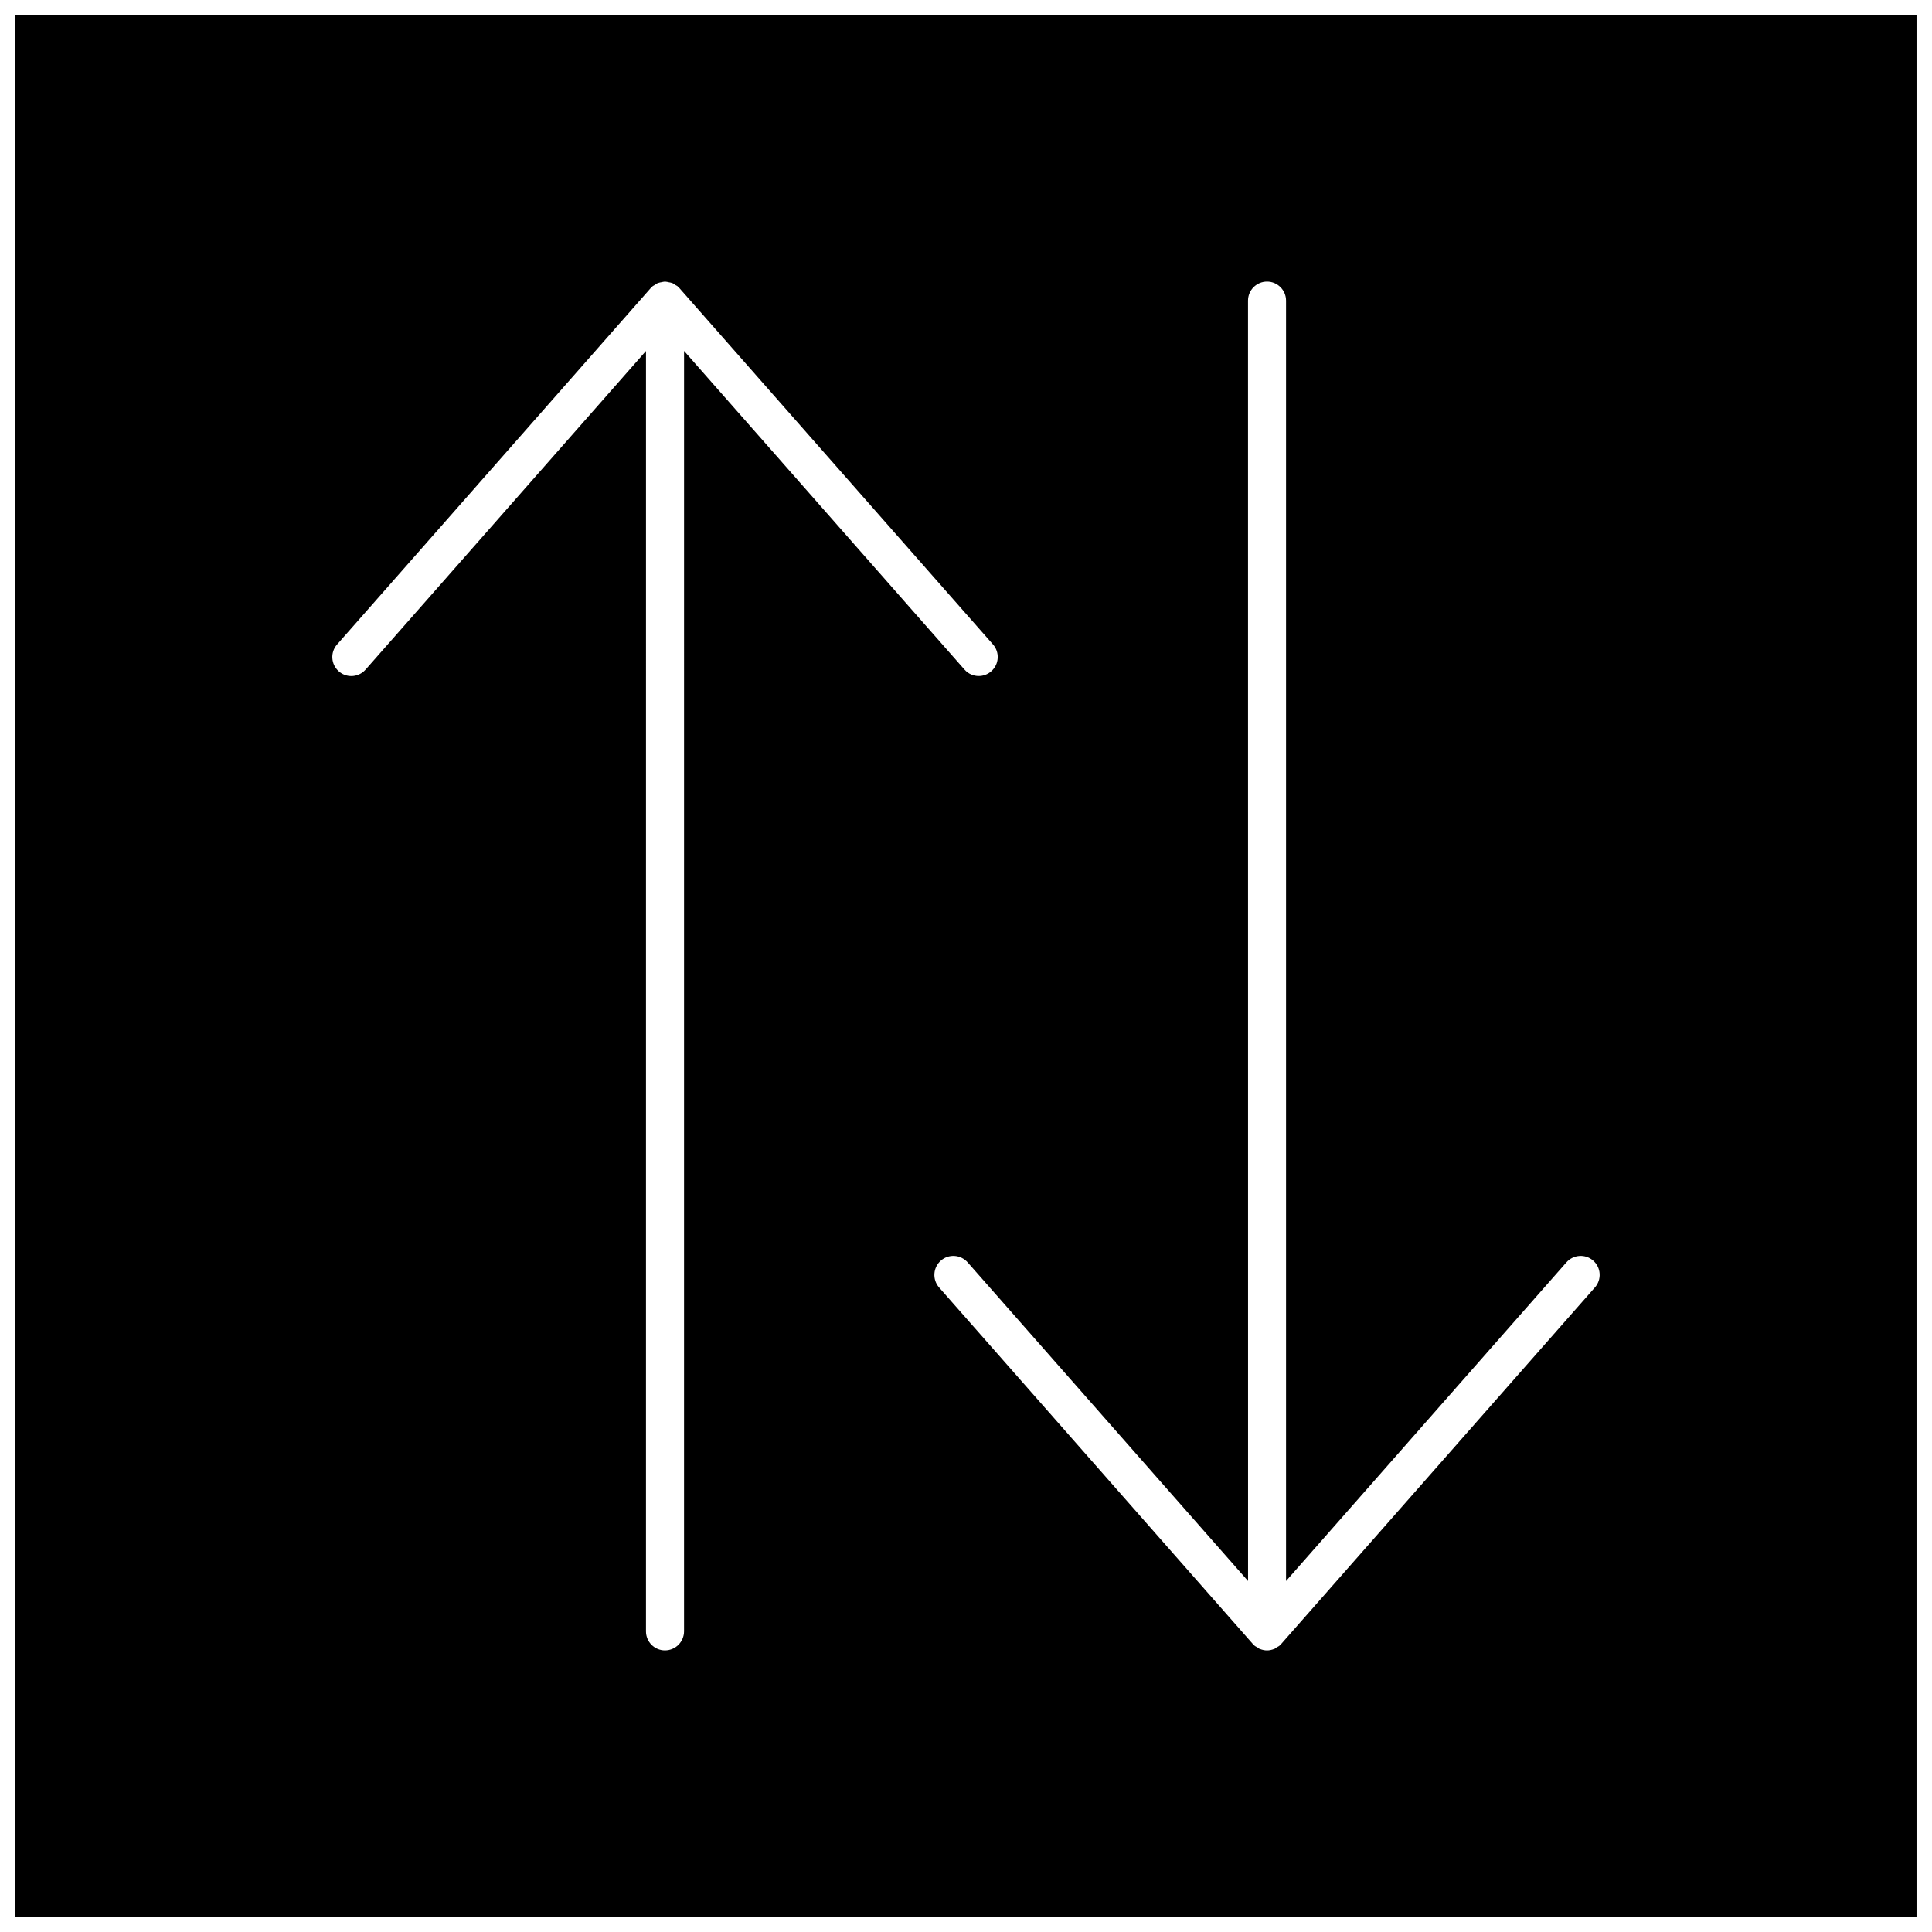 <?xml version="1.0" encoding="UTF-8"?>
<!-- Uploaded to: SVG Repo, www.svgrepo.com, Generator: SVG Repo Mixer Tools -->
<svg width="800px" height="800px" version="1.1" viewBox="144 144 512 512" xmlns="http://www.w3.org/2000/svg">
 <defs>
  <clipPath id="a">
   <path d="m148.09 148.09h503.81v503.81h-503.81z"/>
  </clipPath>
 </defs>
 <g clip-path="url(#a)">
  <path d="m148.09 148.09v503.81h503.81v-503.81zm172.14 433.28c-2.781 0-5.039-2.258-5.039-5.039l0.004-339.32-74.312 84.438c-0.996 1.129-2.387 1.715-3.777 1.715-1.188 0-2.367-0.414-3.324-1.258-2.098-1.844-2.297-5.027-0.453-7.113l83.129-94.465c0.031-0.039 0.09-0.051 0.121-0.09 0.082-0.082 0.16-0.16 0.242-0.242 0.039-0.031 0.051-0.09 0.09-0.121 0.18-0.16 0.414-0.223 0.605-0.352 0.223-0.141 0.414-0.324 0.645-0.434 0.102-0.051 0.211-0.082 0.312-0.121 0.281-0.102 0.562-0.133 0.855-0.191 0.25-0.039 0.492-0.133 0.746-0.133 0.051 0 0.102-0.031 0.16-0.031 0.051 0 0.09 0.031 0.152 0.031 0.281 0.012 0.555 0.09 0.836 0.152 0.262 0.051 0.523 0.082 0.785 0.172 0.102 0.039 0.203 0.059 0.301 0.109 0.242 0.109 0.453 0.301 0.676 0.453 0.191 0.121 0.414 0.18 0.586 0.332 0.039 0.031 0.051 0.09 0.09 0.121 0.082 0.082 0.16 0.16 0.242 0.242 0.031 0.039 0.09 0.051 0.121 0.09l83.129 94.465c1.844 2.086 1.641 5.269-0.453 7.113-0.957 0.836-2.137 1.258-3.324 1.258-1.402 0-2.781-0.574-3.777-1.715l-74.312-84.438-0.004 339.33c-0.012 2.781-2.269 5.039-5.051 5.039zm246.43-96.18-83.117 94.465c-0.031 0.039-0.082 0.051-0.109 0.082-0.09 0.09-0.172 0.18-0.25 0.25-0.039 0.039-0.051 0.09-0.09 0.121-0.223 0.203-0.504 0.293-0.746 0.453-0.09 0.051-0.18 0.133-0.262 0.18-0.109 0.059-0.203 0.16-0.301 0.211-0.051 0.02-0.109 0.031-0.16 0.051-0.605 0.23-1.219 0.371-1.855 0.371-0.637 0-1.25-0.141-1.855-0.371-0.051-0.02-0.109-0.031-0.16-0.051-0.109-0.051-0.203-0.152-0.301-0.211-0.09-0.051-0.18-0.133-0.262-0.18-0.242-0.16-0.523-0.25-0.746-0.453-0.039-0.031-0.051-0.082-0.09-0.121-0.09-0.082-0.172-0.172-0.25-0.25-0.031-0.031-0.082-0.039-0.109-0.082l-83.129-94.465c-1.832-2.086-1.633-5.269 0.453-7.106 2.086-1.844 5.262-1.633 7.113 0.453l74.312 84.449-0.012-339.32c0-2.781 2.258-5.039 5.039-5.039s5.039 2.258 5.039 5.039v339.32l74.301-84.449c1.844-2.086 5.027-2.297 7.106-0.453 2.086 1.836 2.285 5.019 0.441 7.106z"/>
 </g>
</svg>